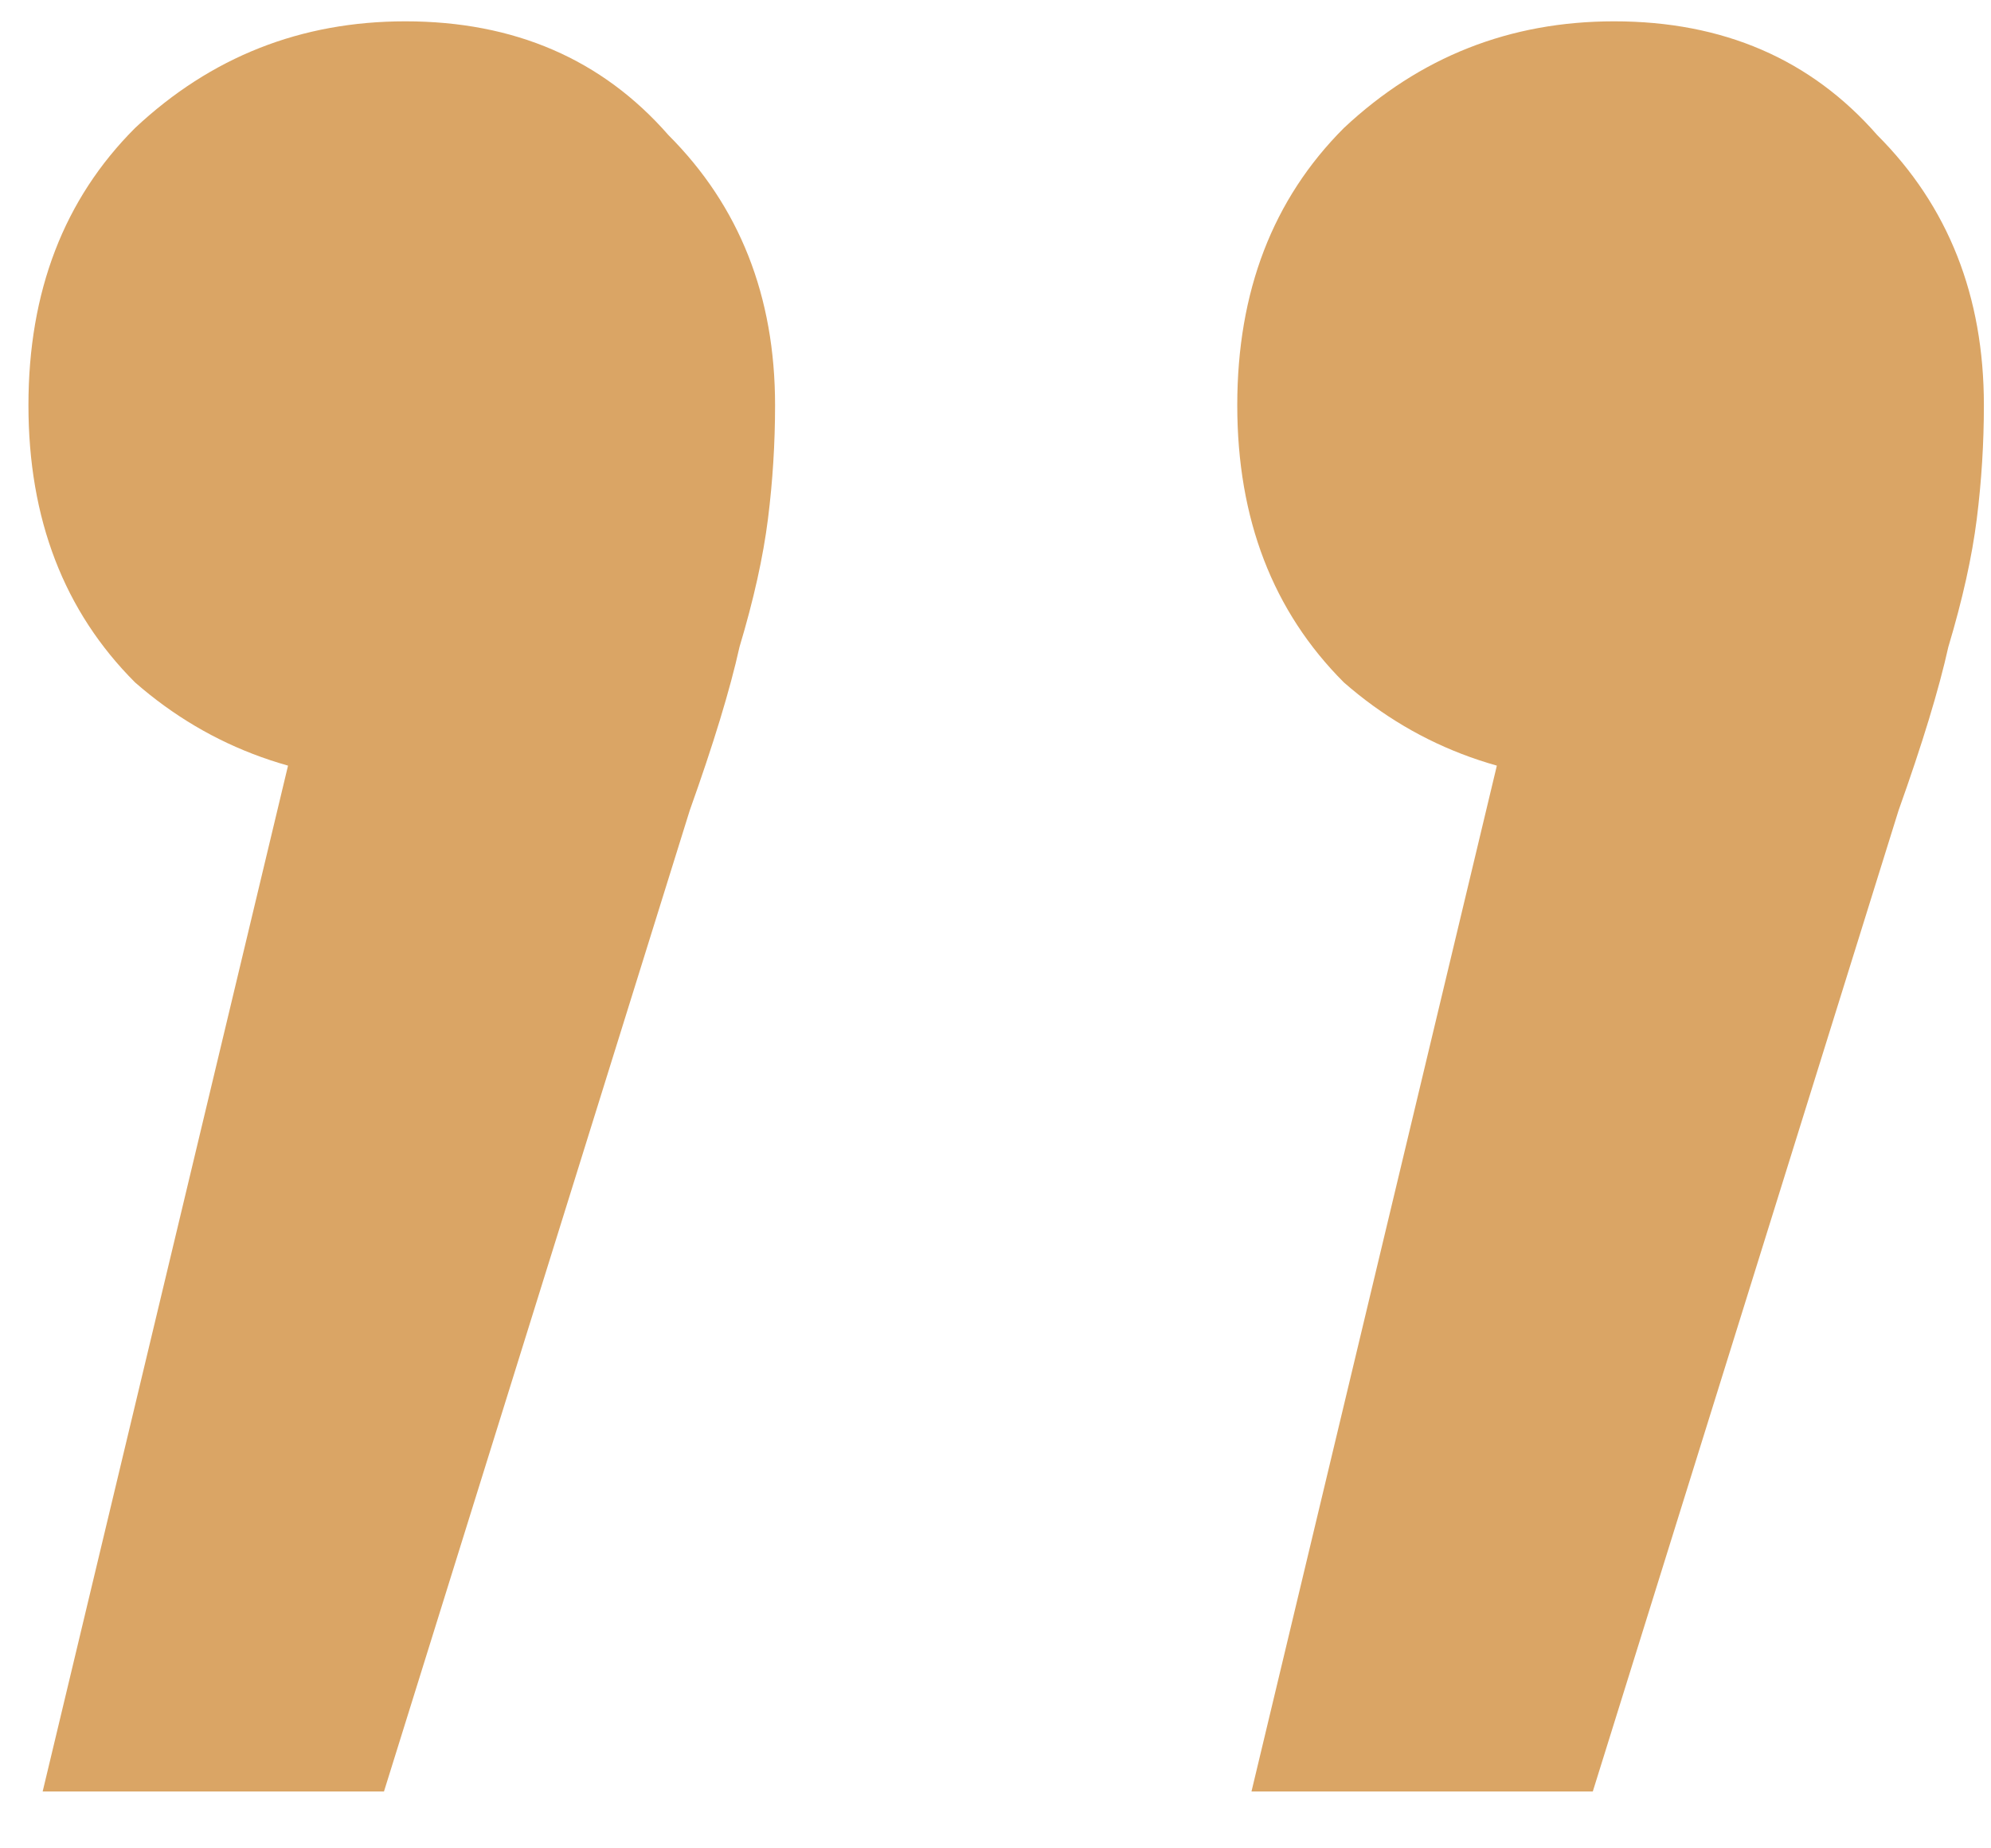 <svg xmlns="http://www.w3.org/2000/svg" width="28" height="26" viewBox="0 0 28 26" fill="none"><path d="M0.6 25.2L5 6.8L5.8 11C4.267 11 2.967 10.533 1.9 9.6C0.9 8.6 0.4 7.3 0.4 5.7C0.4 4.1 0.9 2.8 1.9 1.8C2.967 0.8 4.233 0.3 5.7 0.3C7.233 0.3 8.467 0.833 9.4 1.9C10.4 2.9 10.9 4.167 10.9 5.7C10.9 6.233 10.867 6.767 10.8 7.3C10.733 7.833 10.6 8.433 10.4 9.1C10.267 9.7 10.033 10.467 9.7 11.4L5.4 25.2H0.6ZM17.6 25.2L22 6.8L22.8 11C21.267 11 19.967 10.533 18.9 9.6C17.9 8.6 17.4 7.3 17.4 5.7C17.4 4.1 17.9 2.8 18.9 1.8C19.967 0.8 21.233 0.3 22.7 0.3C24.233 0.3 25.467 0.833 26.4 1.9C27.4 2.9 27.9 4.167 27.9 5.7C27.9 6.233 27.867 6.767 27.8 7.3C27.733 7.833 27.6 8.433 27.4 9.1C27.267 9.7 27.033 10.467 26.7 11.4L22.4 25.2H17.6Z" fill="#DAA565"></path></svg>